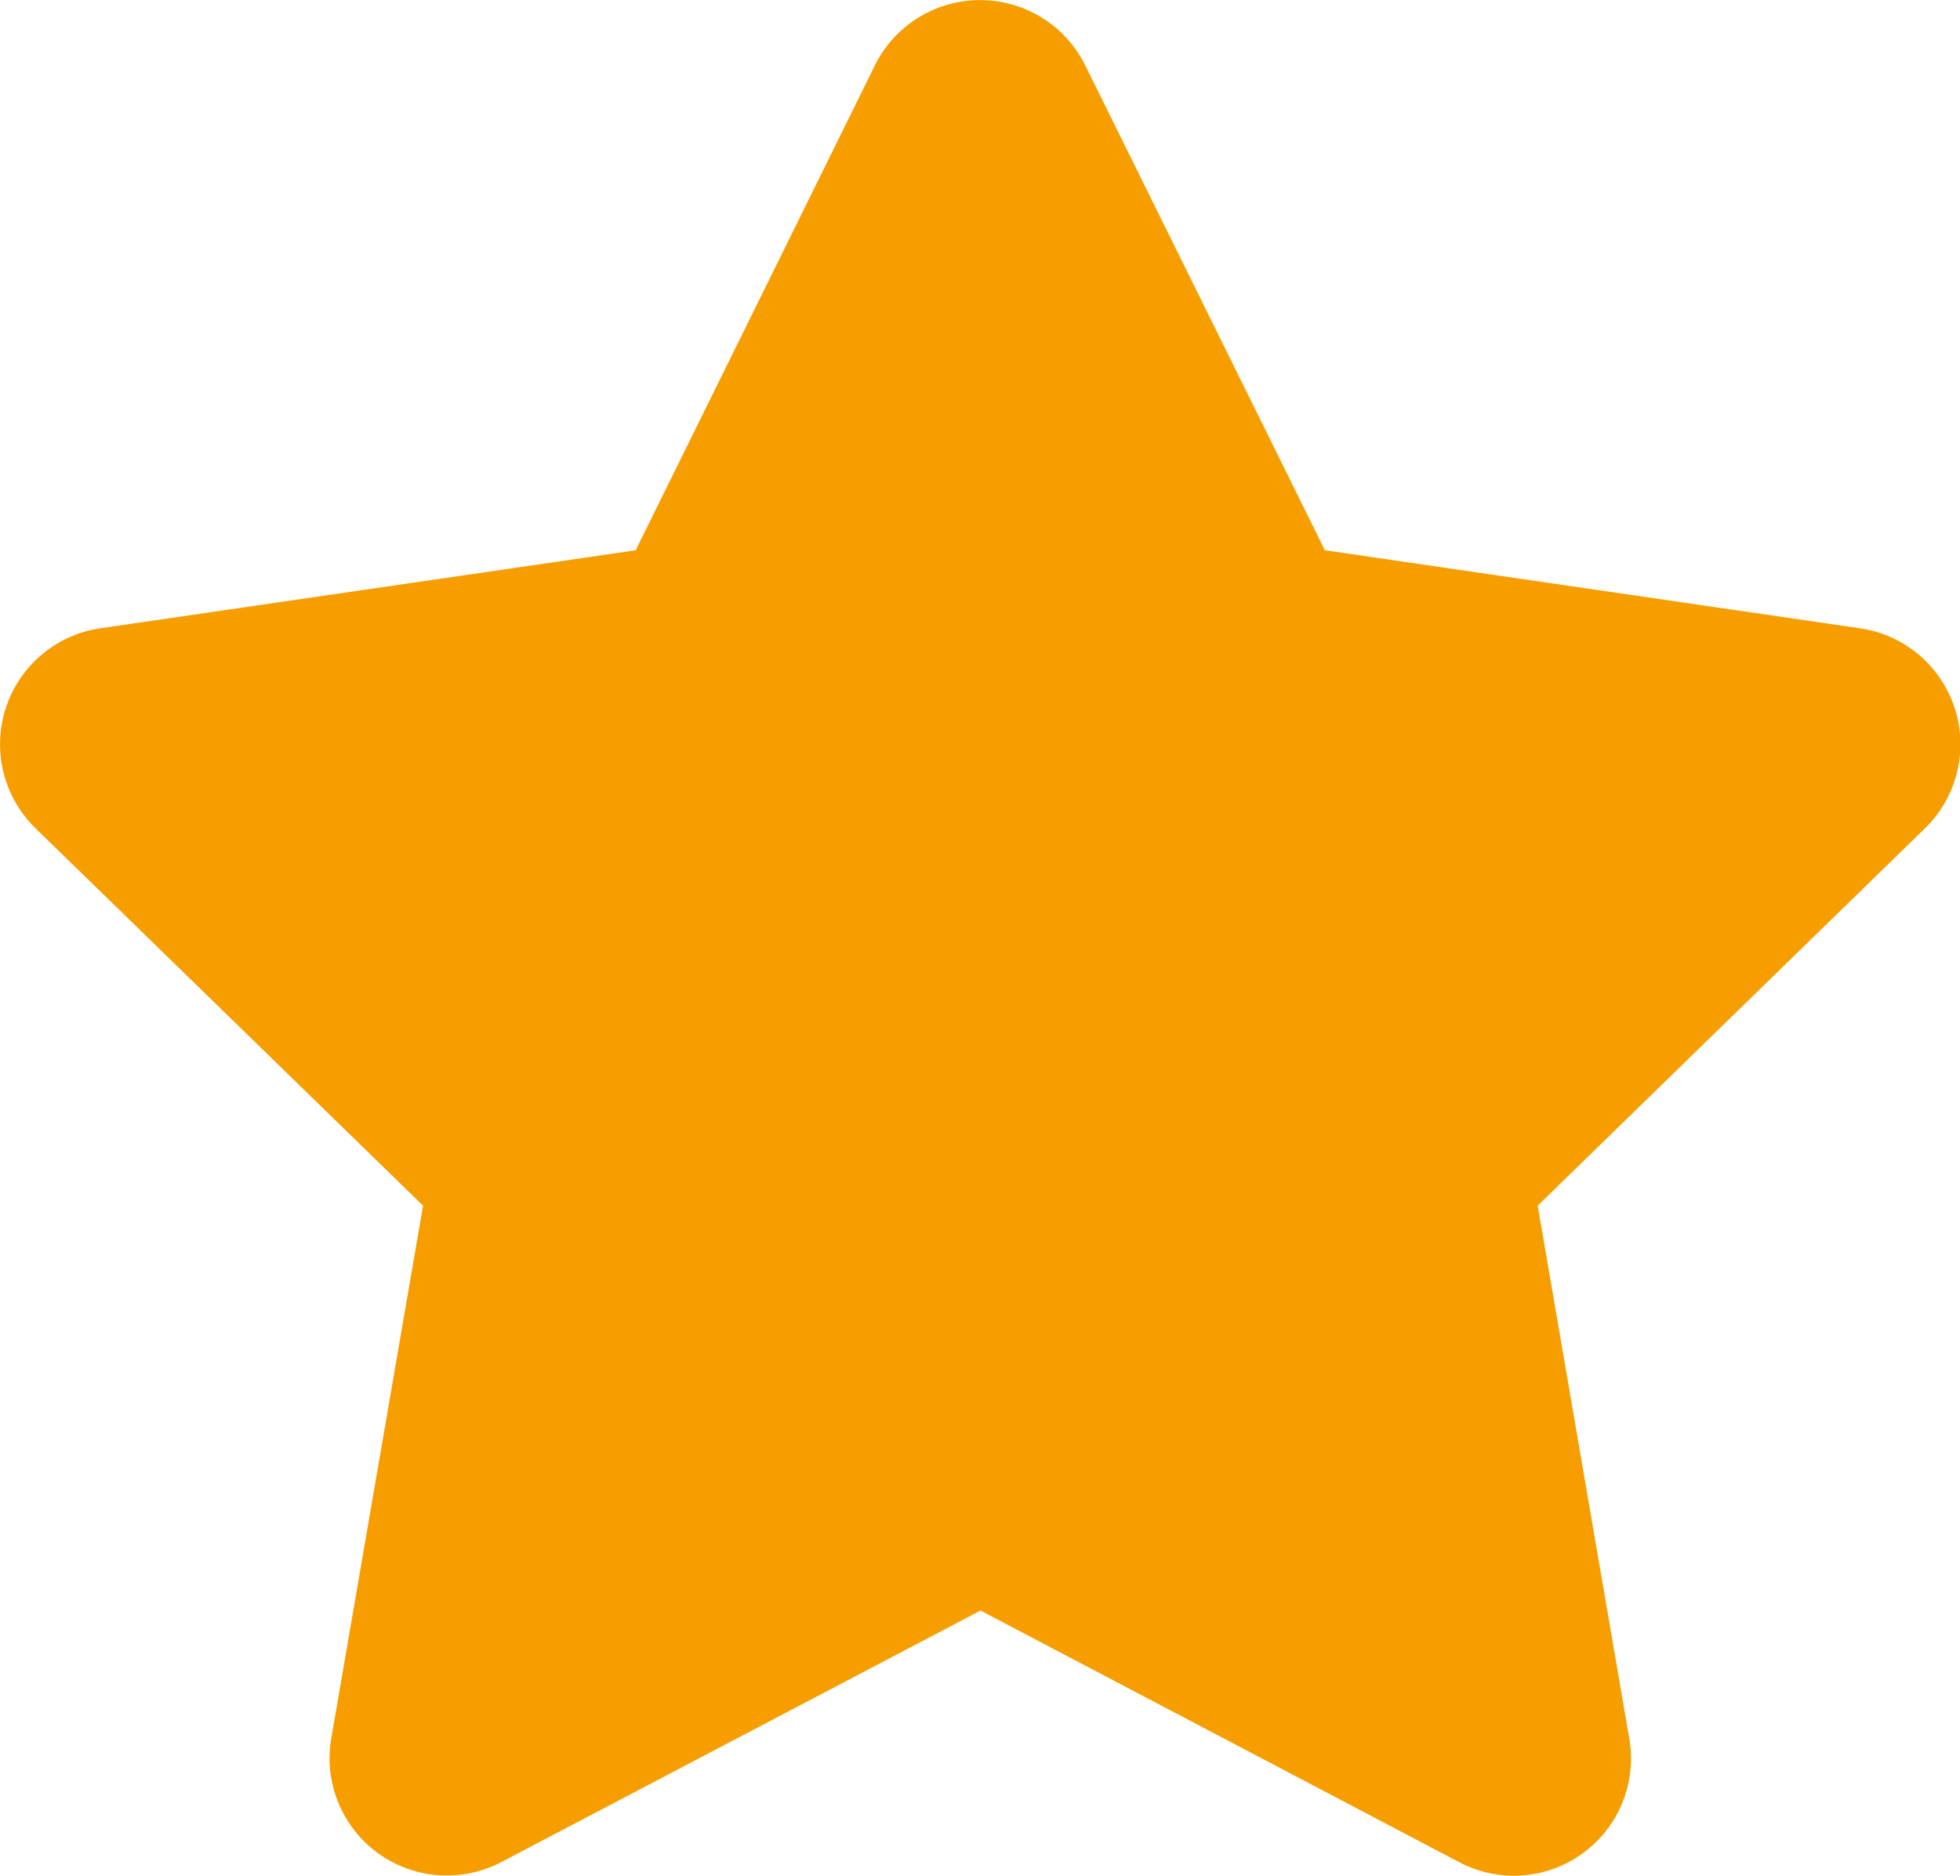 <svg xmlns="http://www.w3.org/2000/svg" width="18.806" height="18" viewBox="0 0 18.806 18">
  <path id="Icon_awesome-star" data-name="Icon awesome-star" d="M11.853.625l2.3,4.654,5.136.749a1.125,1.125,0,0,1,.622,1.919l-3.716,3.621.879,5.115a1.124,1.124,0,0,1-1.631,1.185l-4.594-2.415L6.25,17.867a1.125,1.125,0,0,1-1.631-1.185L5.5,11.568,1.782,7.947A1.125,1.125,0,0,1,2.4,6.028L7.54,5.279,9.836.625A1.126,1.126,0,0,1,11.853.625Z" transform="translate(-1.441 0.001)" fill="#f69e00"/>
</svg>
